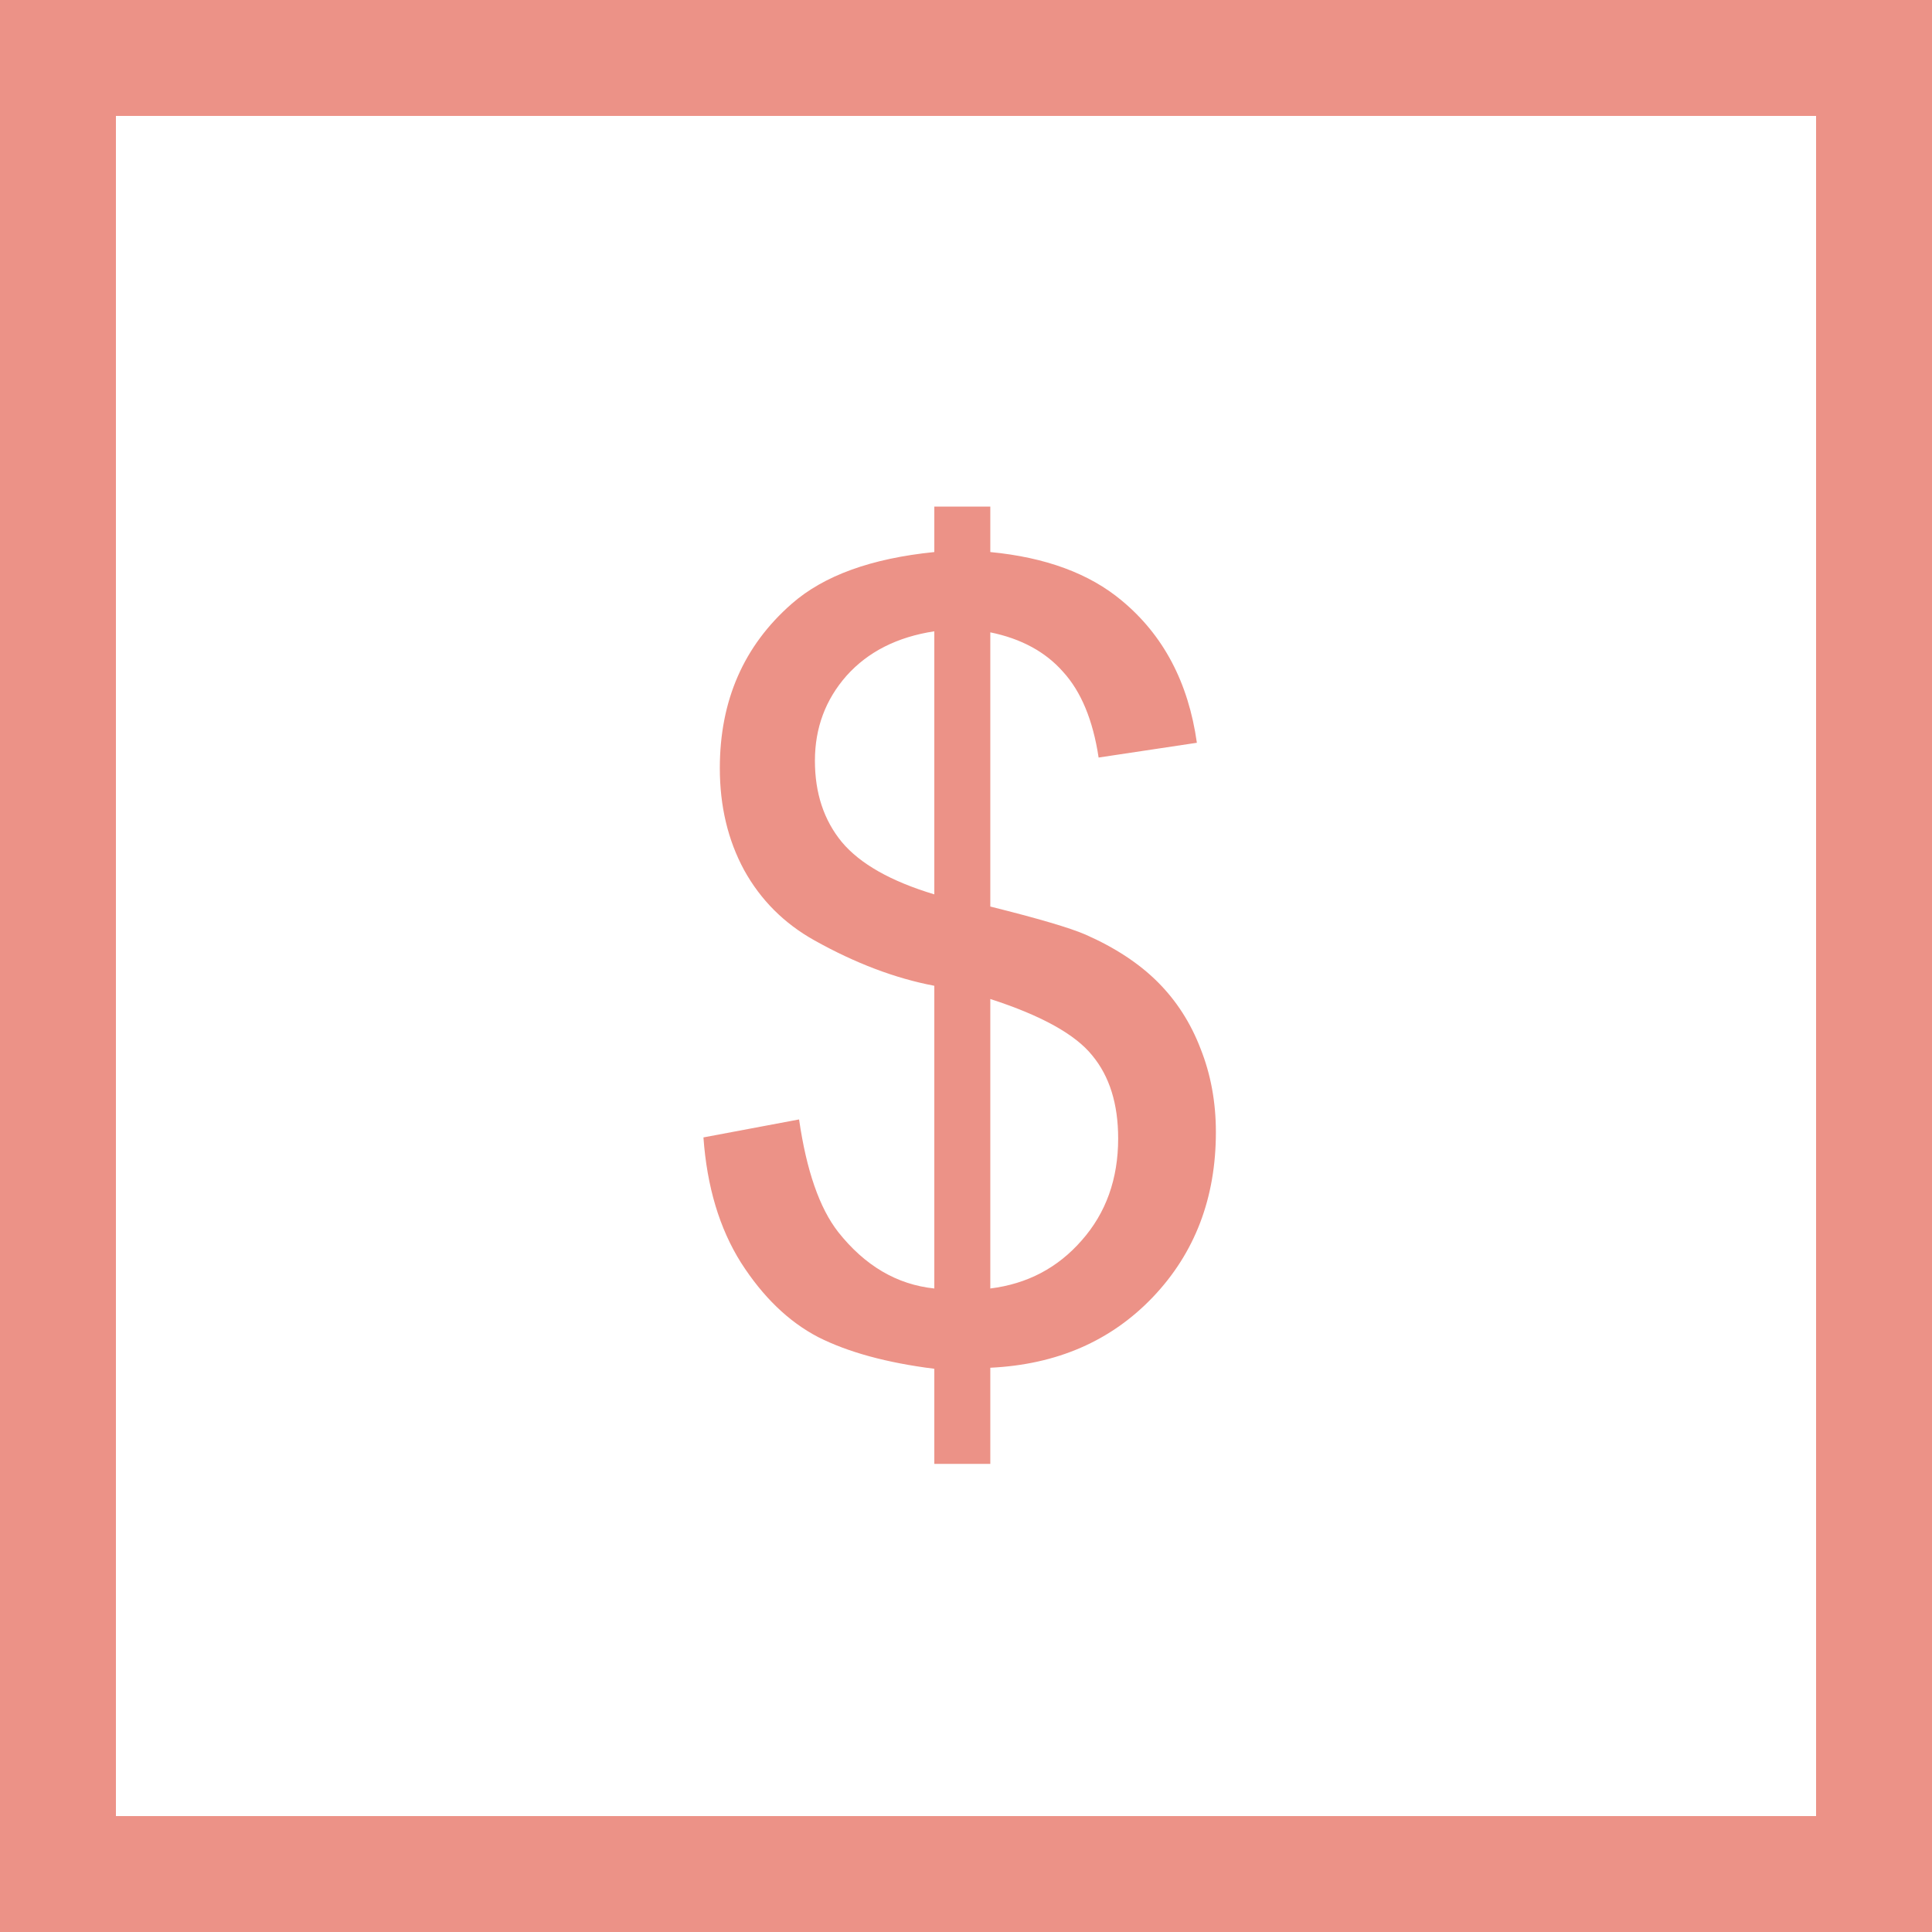 <?xml version="1.0" encoding="UTF-8"?> <svg xmlns="http://www.w3.org/2000/svg" width="50" height="50" viewBox="0 0 50 50" fill="none"> <rect x="1.5" y="1.5" width="47" height="47" stroke="#EC9287" stroke-width="3"></rect> <path d="M24.18 37.885V35.424C22.949 35.269 21.947 34.995 21.172 34.603C20.406 34.203 19.741 33.56 19.176 32.676C18.62 31.792 18.296 30.712 18.205 29.436L20.68 28.971C20.871 30.292 21.208 31.263 21.691 31.883C22.384 32.758 23.213 33.245 24.18 33.346V25.512C23.168 25.32 22.134 24.928 21.076 24.336C20.292 23.898 19.686 23.292 19.258 22.518C18.838 21.743 18.629 20.863 18.629 19.879C18.629 18.129 19.249 16.712 20.488 15.627C21.318 14.898 22.548 14.451 24.18 14.287V13.111H25.629V14.287C27.06 14.424 28.195 14.843 29.033 15.545C30.109 16.438 30.756 17.664 30.975 19.223L28.432 19.605C28.286 18.639 27.98 17.901 27.516 17.391C27.06 16.871 26.431 16.529 25.629 16.365V23.461C26.869 23.771 27.689 24.012 28.09 24.186C28.855 24.523 29.48 24.933 29.963 25.416C30.446 25.899 30.815 26.473 31.07 27.139C31.335 27.804 31.467 28.524 31.467 29.299C31.467 31.003 30.924 32.425 29.84 33.565C28.755 34.704 27.352 35.315 25.629 35.397V37.885H24.18ZM24.18 16.338C23.223 16.484 22.466 16.866 21.91 17.486C21.363 18.106 21.09 18.84 21.09 19.688C21.09 20.526 21.322 21.228 21.787 21.793C22.261 22.358 23.059 22.809 24.18 23.146V16.338ZM25.629 33.346C26.586 33.227 27.374 32.812 27.994 32.102C28.623 31.391 28.938 30.511 28.938 29.463C28.938 28.57 28.714 27.854 28.268 27.316C27.83 26.77 26.951 26.282 25.629 25.854V33.346Z" fill="#EC9287"></path> </svg> 